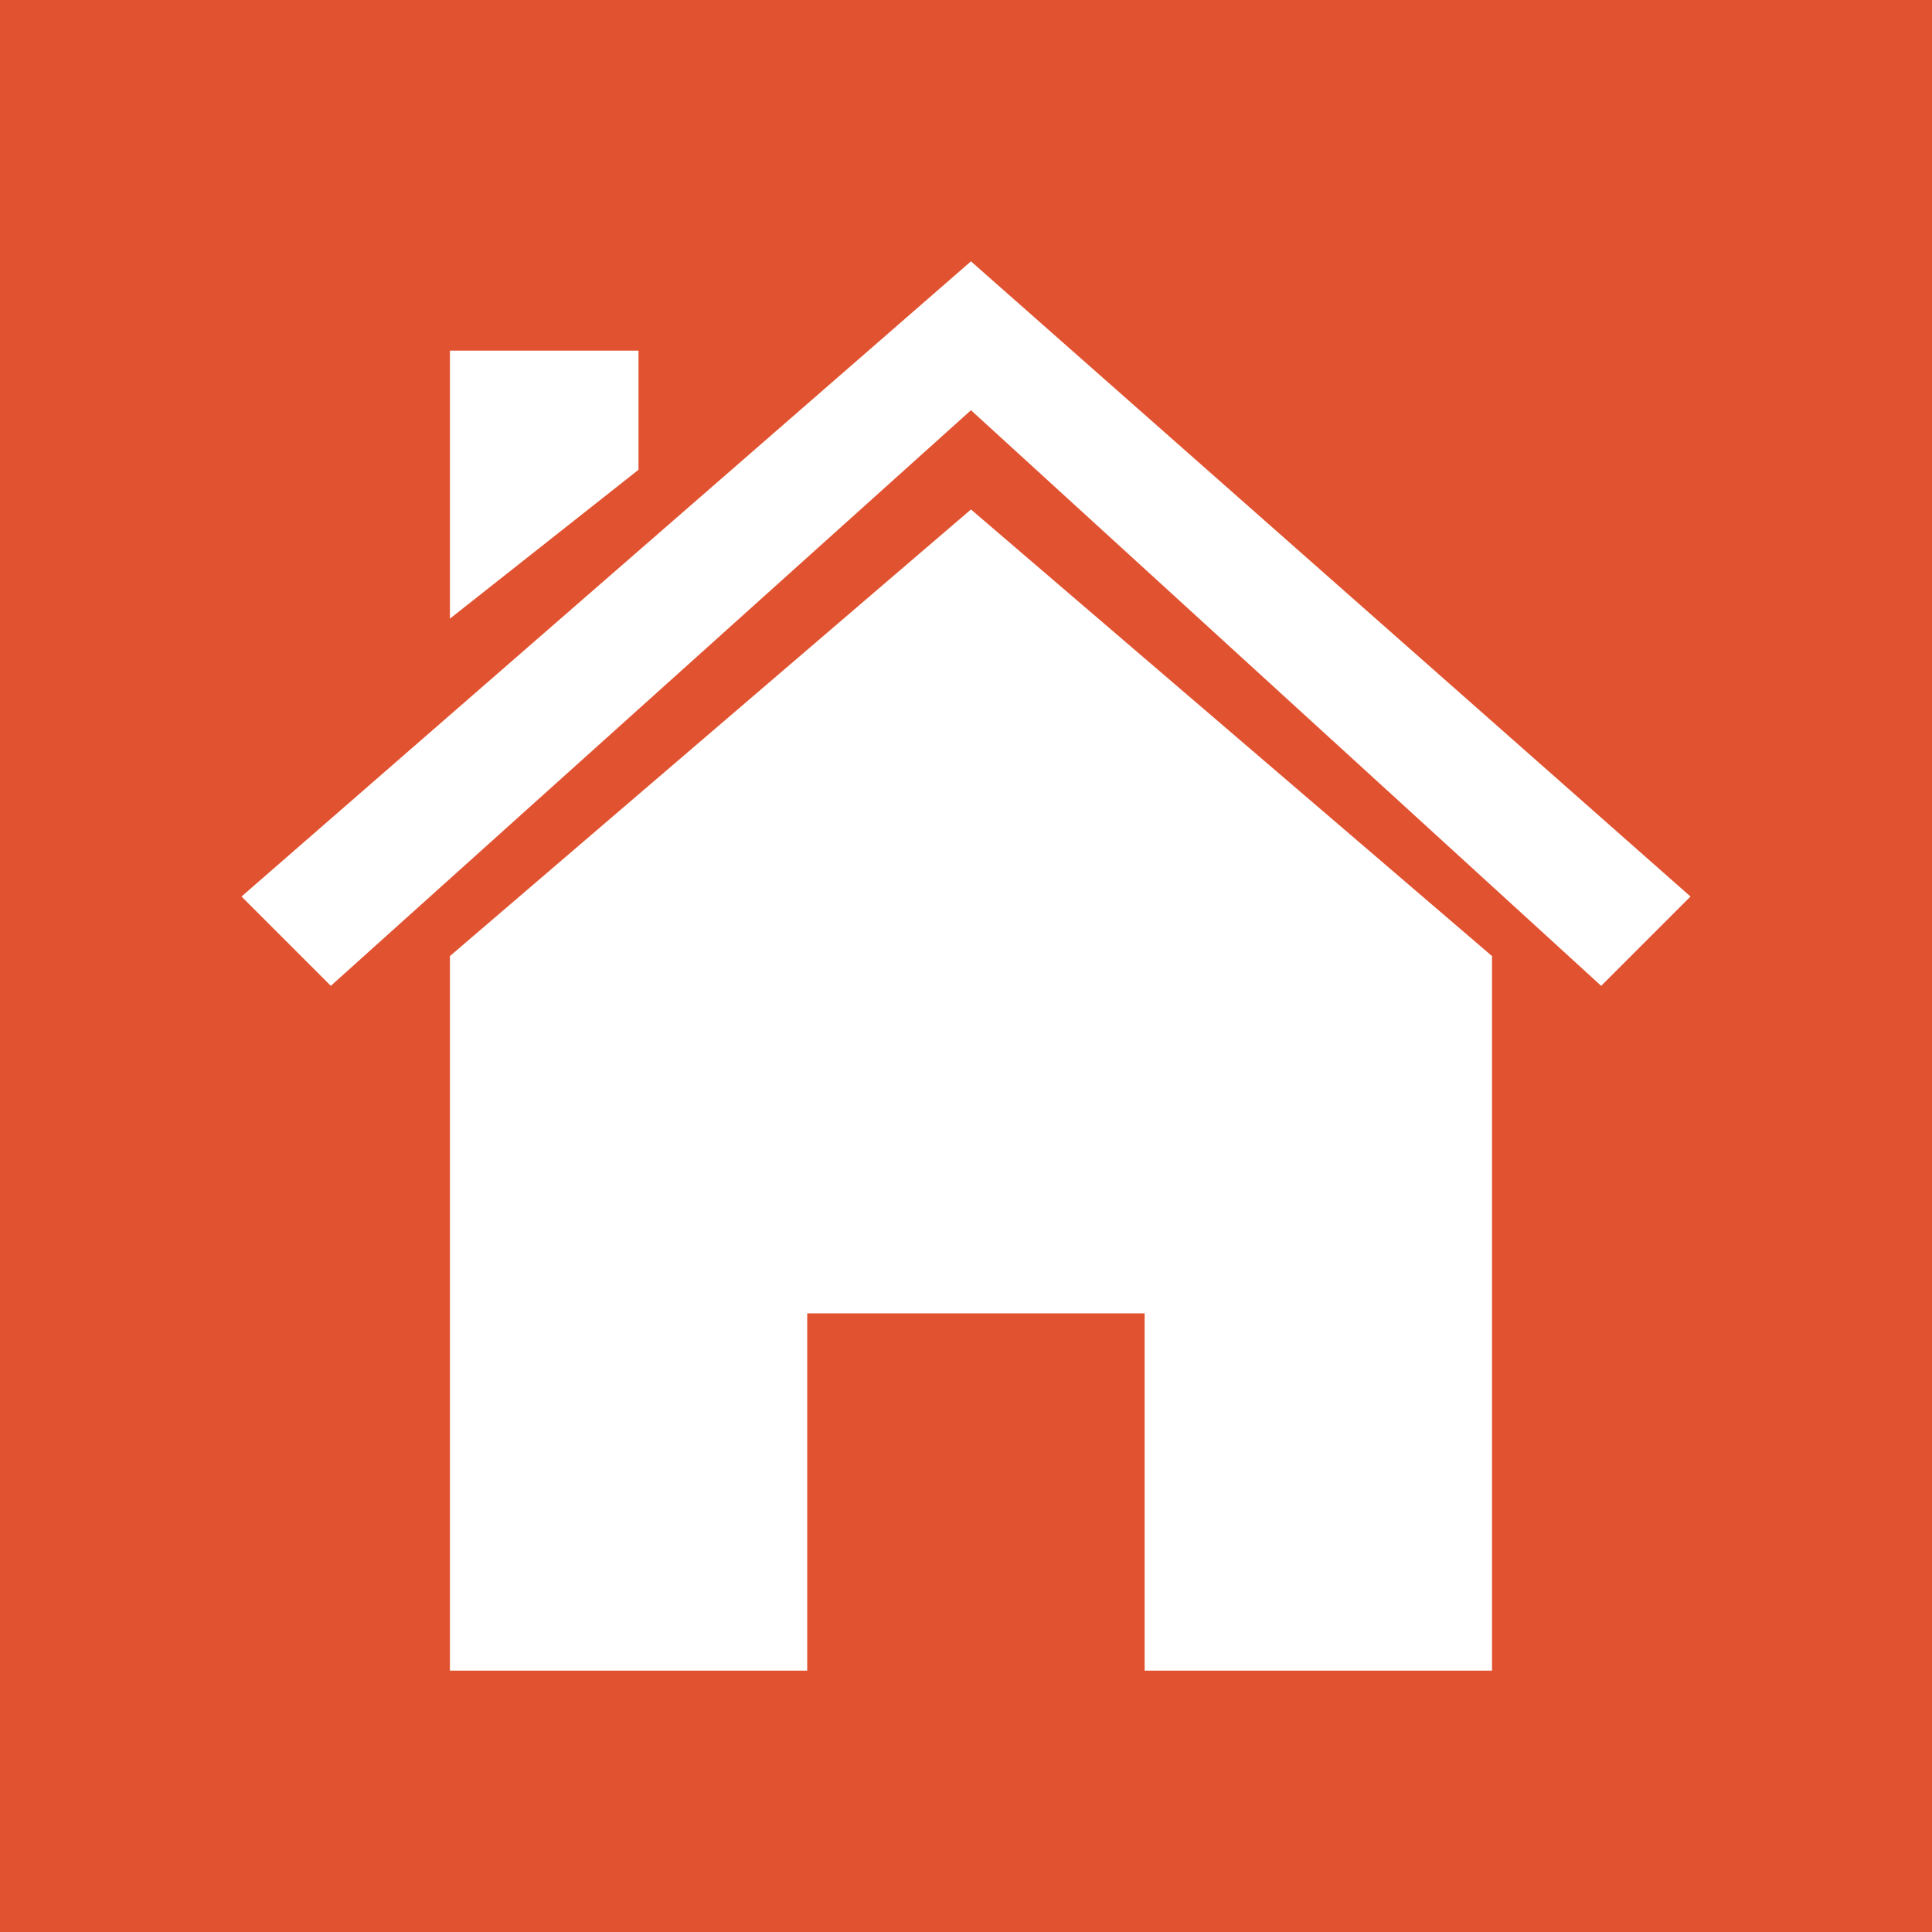 <?xml version="1.0" encoding="utf-8"?>
<!-- Generator: Adobe Illustrator 14.0.0, SVG Export Plug-In . SVG Version: 6.00 Build 43363)  -->
<!DOCTYPE svg PUBLIC "-//W3C//DTD SVG 1.1//EN" "http://www.w3.org/Graphics/SVG/1.1/DTD/svg11.dtd">
<svg version="1.1" xmlns="http://www.w3.org/2000/svg" xmlns:xlink="http://www.w3.org/1999/xlink" x="0px" y="0px" width="400px"
	 height="400px" viewBox="0 0 400 400" enable-background="new 0 0 400 400" xml:space="preserve">
<g id="Home">
	<rect fill="#E15330" width="400" height="400"/>
	<path id="Home_1_" fill-rule="evenodd" clip-rule="evenodd" fill="#FFFFFF" d="M132.192,72.602H93.151v55.48l39.041-30.822V72.602z
		 M93.151,197.945v147.946h73.973v-73.974h69.861v73.974h71.919V197.945l-107.876-92.466L93.151,197.945z M201.028,54.109
		L50,185.616l18.494,18.492L201.028,84.932l130.479,119.177L350,185.616L201.028,54.109z"/>
</g>
<g id="Informationen" display="none">
	<rect display="inline" fill="#FFAF00" width="400" height="400"/>
	<path id="Informationen_1_" display="inline" fill="#FFFFFF" d="M200,50c-82.843,0-150,67.158-150,150c0,82.84,67.157,150,150,150
		s150-67.159,150-150C350,117.158,282.843,50,200,50z M223.4,311.152h-46.939V158.093H223.4V311.152z M199.93,141.52
		c-12.962,0-23.469-10.509-23.469-23.47c0-12.962,10.507-23.469,23.469-23.469c12.962,0,23.47,10.507,23.47,23.469
		C223.4,131.011,212.893,141.52,199.93,141.52z"/>
</g>
<g id="News" display="none">
	<rect display="inline" fill="#44CFA8" width="400" height="400"/>
	<path id="News_1_" display="inline" fill-rule="evenodd" clip-rule="evenodd" fill="#FFFFFF" d="M50,50v300h300V50H50z
		 M64.257,64.306h202.015v14.283H64.257V64.306z M64.257,86.75h202.015v14.283H64.257V86.75z M64.257,109.194h202.015v14.283H64.257
		V109.194z M64.257,131.639h202.015v14.283H64.257V131.639z M329.53,339.758H64.257v-14.282H329.53V339.758z M329.53,317.313H64.257
		v-14.282H329.53V317.313z M329.53,294.87H64.257v-14.283H329.53V294.87z M329.53,272.426H64.257v-14.283H329.53V272.426z
		 M329.53,249.981H64.257v-14.282H329.53V249.981z M329.53,213.254H64.257v-14.283H329.53V213.254z M329.53,190.81H64.257v-14.283
		H329.53V190.81z M329.53,168.365H64.257v-14.282H329.53V168.365z M329.53,137.76h-53.055V64.306h53.055V137.76z"/>
</g>
<g id="Zentren" display="none">
	<rect display="inline" fill="#5725AA" width="400" height="400"/>
	<path id="Zentren_1_" display="inline" fill-rule="evenodd" clip-rule="evenodd" fill="#FFFFFF" d="M241.888,131.649V50h-83.477
		v81.649H50V350h300V131.649H241.888z M172.621,80.653h18.353V62.294h18.352v18.358h18.353v18.359h-18.353v18.358h-18.352V99.012
		h-18.353V80.653z M193.013,254.04v-22.439h16.312v22.439H193.013z M209.325,260.159v22.438h-16.312v-22.438H209.325z
		 M193.013,225.481v-22.438h16.312v22.438H193.013z M193.013,196.924v-22.438h16.312v22.438H193.013z M193.013,168.366v-22.438
		h16.312v22.438H193.013z M170.582,145.928h16.313v22.438h-16.313V145.928z M170.582,174.485h16.313v22.438h-16.313V174.485z
		 M170.582,203.043h16.313v22.438h-16.313V203.043z M170.582,231.601h16.313v22.439h-16.313V231.601z M170.582,260.159h16.313
		v22.438h-16.313V260.159z M74.744,339.713H58.431v-22.438h16.313V339.713z M74.744,311.155H58.431v-22.438h16.313V311.155z
		 M74.744,282.598H58.431v-22.438h16.313V282.598z M74.744,254.04H58.431v-22.439h16.313V254.04z M74.744,225.481H58.431v-22.438
		h16.313V225.481z M74.744,196.924H58.431v-22.438h16.313V196.924z M74.744,168.366H58.431v-22.438h16.313V168.366z M97.174,339.713
		H80.861v-22.438h16.313V339.713z M97.174,311.155H80.861v-22.438h16.313V311.155z M97.174,282.598H80.861v-22.438h16.313V282.598z
		 M97.174,254.04H80.861v-22.439h16.313V254.04z M97.174,225.481H80.861v-22.438h16.313V225.481z M97.174,196.924H80.861v-22.438
		h16.313V196.924z M97.174,168.366H80.861v-22.438h16.313V168.366z M119.604,339.713h-16.313v-22.438h16.313V339.713z
		 M119.604,311.155h-16.313v-22.438h16.313V311.155z M119.604,282.598h-16.313v-22.438h16.313V282.598z M119.604,254.04h-16.313
		v-22.439h16.313V254.04z M119.604,225.481h-16.313v-22.438h16.313V225.481z M119.604,196.924h-16.313v-22.438h16.313V196.924z
		 M119.604,168.366h-16.313v-22.438h16.313V168.366z M142.035,339.713h-16.313v-22.438h16.313V339.713z M142.035,311.155h-16.313
		v-22.438h16.313V311.155z M142.035,282.598h-16.313v-22.438h16.313V282.598z M142.035,254.04h-16.313v-22.439h16.313V254.04z
		 M142.035,225.481h-16.313v-22.438h16.313V225.481z M142.035,196.924h-16.313v-22.438h16.313V196.924z M142.035,168.366h-16.313
		v-22.438h16.313V168.366z M164.465,282.598h-16.312v-22.438h16.312V282.598z M164.465,254.04h-16.312v-22.439h16.312V254.04z
		 M164.465,225.481h-16.312v-22.438h16.312V225.481z M164.465,196.924h-16.312v-22.438h16.312V196.924z M164.465,168.366h-16.312
		v-22.438h16.312V168.366z M229.717,349.928h-59.135v-55.091h59.135V349.928z M231.756,282.598h-16.313v-22.438h16.313V282.598z
		 M231.756,254.04h-16.313v-22.439h16.313V254.04z M231.756,225.481h-16.313v-22.438h16.313V225.481z M231.756,196.924h-16.313
		v-22.438h16.313V196.924z M231.756,168.366h-16.313v-22.438h16.313V168.366z M254.186,282.598h-16.312v-22.438h16.312V282.598z
		 M254.186,254.04h-16.312v-22.439h16.312V254.04z M254.186,225.481h-16.312v-22.438h16.312V225.481z M254.186,196.924h-16.312
		v-22.438h16.312V196.924z M254.186,168.366h-16.312v-22.438h16.312V168.366z M276.616,339.713h-16.313v-22.438h16.313V339.713z
		 M276.616,311.155h-16.313v-22.438h16.313V311.155z M276.616,282.598h-16.313v-22.438h16.313V282.598z M276.616,254.04h-16.313
		v-22.439h16.313V254.04z M276.616,225.481h-16.313v-22.438h16.313V225.481z M276.616,196.924h-16.313v-22.438h16.313V196.924z
		 M276.616,168.366h-16.313v-22.438h16.313V168.366z M299.046,339.713h-16.312v-22.438h16.312V339.713z M299.046,311.155h-16.312
		v-22.438h16.312V311.155z M299.046,282.598h-16.312v-22.438h16.312V282.598z M299.046,254.04h-16.312v-22.439h16.312V254.04z
		 M299.046,225.481h-16.312v-22.438h16.312V225.481z M299.046,196.924h-16.312v-22.438h16.312V196.924z M299.046,168.366h-16.312
		v-22.438h16.312V168.366z M321.477,339.713h-16.313v-22.438h16.313V339.713z M321.477,311.155h-16.313v-22.438h16.313V311.155z
		 M321.477,282.598h-16.313v-22.438h16.313V282.598z M321.477,254.04h-16.313v-22.439h16.313V254.04z M321.477,225.481h-16.313
		v-22.438h16.313V225.481z M321.477,196.924h-16.313v-22.438h16.313V196.924z M321.477,168.366h-16.313v-22.438h16.313V168.366z
		 M343.906,339.713h-16.312v-22.438h16.312V339.713z M343.906,311.155h-16.312v-22.438h16.312V311.155z M343.906,282.598h-16.312
		v-22.438h16.312V282.598z M343.906,254.04h-16.312v-22.439h16.312V254.04z M343.906,225.481h-16.312v-22.438h16.312V225.481z
		 M343.906,196.924h-16.312v-22.438h16.312V196.924z M343.906,168.366h-16.312v-22.438h16.312V168.366z"/>
</g>
<g id="Analyse" display="none">
	<rect display="inline" fill="#71BA2B" width="400" height="400"/>
	<path display="inline" fill-rule="evenodd" clip-rule="evenodd" fill="#FFFFFF" d="M329.587,79.591H70.413
		C59.133,79.591,50,88.727,50,99.998v159.186c0,11.264,9.133,20.414,20.413,20.414h83.666v20.398l-18.358,10.207v10.205H264.28
		v-10.205l-18.358-10.207v-20.398h83.665c11.279,0,20.413-9.15,20.413-20.414V99.998C350,88.727,340.866,79.591,329.587,79.591z
		 M333.67,263.268H66.33V95.916h267.34V263.268z"/>
	<path display="inline" fill-rule="evenodd" clip-rule="evenodd" fill="#FFFFFF" d="M166.326,234.689h22.453v-28.566h-22.453
		V234.689z M137.762,234.689h22.44v-89.791h-22.44V234.689z M109.184,234.689h22.454v-59.178h-22.454V234.689z M80.606,234.689
		h22.454V128.569H80.606V234.689z M311.391,132.856l-17.037,34.31l-24.098-9.978l-6.979,29.274l-29.534-11.042l-14.765,48.976
		l16.34,0.166l9.247-31.236l29.558,11.053l7.503-28.244l20.865,7.898l22.015-46.228L311.391,132.856z"/>
</g>
<g id="Scientific" display="none">
	<rect display="inline" fill="#4A86ED" width="400" height="400"/>
	<path id="Scientific_1_" display="inline" fill-rule="evenodd" clip-rule="evenodd" fill="#FFFFFF" d="M290.438,200
		c43.859,30.75,66.434,60.375,56.635,75.372c-9.37,15.376-50.24,11.63-102.627-7.123C236.78,317.373,219.755,350,199.743,350
		c-20.026,0-37.051-31.869-45.147-81.373c-51.942,18.375-92.397,22.121-102.195,6.745c-9.798-14.996,12.776-44.249,57.491-75.372
		c-44.715-30.75-67.705-60.002-57.491-74.628c9.798-15.371,50.253-12.373,102.195,6.002C162.692,82.622,179.716,50,199.743,50
		c20.012,0,37.038,32.999,45.134,81.375c51.956-18.002,92.826-21.374,103.053-6.002C357.3,140.748,334.298,169.627,290.438,200z
		 M115.428,196.253c10.645-6.753,21.716-14.256,34.489-21.379c0.845-13.875,1.704-26.624,4.252-37.875
		c-48.539-16.873-86.434-21.377-94.96-8.251C50.698,141.497,73.686,168.123,115.428,196.253z M153.751,263.002
		c-2.13-11.626-3.403-24.376-3.834-38.254c-12.773-6.745-24.275-13.498-34.489-21c-41.742,28.874-64.73,54.752-56.219,67.875
		C67.305,284.751,105.2,280.249,153.751,263.002z M149.06,181.998c-10.642,6.005-20.013,12.377-28.526,18.003
		c8.942,5.996,18.74,11.998,28.526,17.624c-0.428-5.247-0.428-11.628-0.428-17.624C148.632,193.999,148.632,188.002,149.06,181.998z
		 M156.729,178.25c-0.86,7.124-0.86,14.626-0.86,21.75c0,7.875,0,15.375,1.288,22.123c6.809,4.125,14.049,7.879,21.286,11.626
		c7.24,3.38,14.477,7.124,21.3,10.129c7.239-3.375,14.478-6.749,22.132-10.499c6.822-3.754,14.062-7.131,20.87-11.629
		c0-6.375,0.857-13.875,0.857-21.75c0-7.875,0-14.999-0.857-21.75c-6.809-3.749-13.201-7.124-20.87-11.25
		c-7.654-3.755-14.894-7.124-21.718-10.5c-7.237,2.999-14.474,6.375-21.714,10.122C170.776,170.378,162.692,174.874,156.729,178.25z
		 M192.504,152.746c-11.072-5.247-21.729-9.743-31.942-13.12c-1.704,9-2.56,19.874-3.405,30.752
		c5.106-3.006,11.502-6.004,17.452-9.379C180.146,158,186.111,155.001,192.504,152.746z M157.584,229.625
		c0,11.248,1.273,21.377,2.978,30.751c10.214-3.375,20.87-7.873,31.942-13.128c-6.394-2.247-12.358-5.247-17.896-8.248
		C168.659,236.001,162.263,233.001,157.584,229.625z M238.065,266.38c-12.773-4.506-25.133-9.379-38.323-16.128
		c-13.204,6.749-26.407,11.622-38.751,16.128c7.236,46.495,21.714,77.25,38.751,77.25
		C216.768,343.63,231.243,313.625,238.065,266.38z M161.406,133.251c12.79,4.875,25.563,9.751,38.751,15.748
		c13.206-5.996,26.41-10.873,38.327-15.375c-6.811-46.127-21.287-77.25-38.741-77.25C183.133,56.375,168.659,86.748,161.406,133.251
		z M199.743,184.625c9.787,0,17.454,6.751,17.454,15.375s-7.667,15.375-17.454,15.375c-9.798,0-17.467-6.751-17.467-15.375
		S189.945,184.625,199.743,184.625z M206.981,247.248c11.074,5.255,21.716,9.753,31.931,13.128c1.701-9,2.989-19.873,3.405-30.751
		c-5.107,3.376-11.074,6.376-17.025,9.375C219.327,242.001,212.933,245.001,206.981,247.248z M242.317,170.378
		c-0.416-10.879-1.274-21.379-3.405-30.752c-10.215,4.125-20.442,8.251-31.087,13.12c5.537,2.255,11.93,5.253,17.467,8.253
		C231.673,164.001,237.64,167.372,242.317,170.378z M245.721,136.999c2.132,11.628,3.419,23.628,3.835,37.503
		c12.773,7.126,24.275,14.25,34.92,21.752c41.74-28.13,65.588-54.757,57.062-67.876
		C332.597,114.872,294.701,119.747,245.721,136.999z M284.476,203.748c-10.645,7.502-22.146,14.627-34.92,21.752
		c-0.416,13.5-1.703,25.876-3.835,36.752c49.824,18.375,87.304,23.248,95.816,10.124
		C350.063,258.874,327.06,232.622,284.476,203.748z M250.414,218.003c9.796-6.005,19.584-11.628,28.524-18.002
		c-8.94-6.002-17.883-11.998-28.524-18.003c0.426,5.626,0.426,11.628,0.426,18.003S250.84,212.377,250.414,218.003z"/>
</g>
<g id="Suchen" display="none">
	<rect display="inline" fill="#BE6F28" width="400" height="400"/>
	<g display="inline">
		<path fill="#FFFFFF" d="M178.14,91.5c43.086,0,78.139,35.053,78.139,78.139c0,43.086-35.053,78.139-78.139,78.139
			c-43.086,0-78.14-35.053-78.14-78.139C100,126.553,135.053,91.5,178.14,91.5 M178.14,66.5C121.177,66.5,75,112.677,75,169.639
			s46.177,103.139,103.14,103.139c56.962,0,103.139-46.177,103.139-103.139S235.102,66.5,178.14,66.5L178.14,66.5z"/>
	</g>
	
		<line display="inline" fill="none" stroke="#FFFFFF" stroke-width="25" stroke-linecap="square" stroke-linejoin="round" x1="236" y1="244.5" x2="325" y2="333.5"/>
</g>
<g id="Kontakt" display="none">
	<rect display="inline" fill="#0079BF" width="400" height="400"/>
	<g display="inline">
		<g>
			<path fill="#FFFFFF" d="M91.846,177.258c13.566-13.212,29.54-23.949,47.208-31.51c7.561-12.569,26.917-23.37,57.748-23.37
				c31.216,0,51,9.586,59.15,21.338c20.254,7.837,38.453,19.796,53.562,34.866c23.792,0.044,40.485-1.196,40.485-6.353
				c0-50.753-67.159-91.893-149.996-91.893C117.158,80.338,50,121.478,50,172.23C50,176.377,65.659,177.336,91.846,177.258z
				 M200.003,88.22c75.693,0,137.055,36.106,137.055,75.402c0,1.009-0.07,2.006-0.148,2.997
				c-3.023-37.909-63.15-72.401-136.906-72.401c-73.761,0-133.892,34.492-136.917,72.401c-0.076-0.99-0.142-1.987-0.142-2.997
				C62.944,124.326,124.308,88.22,200.003,88.22z"/>
		</g>
		<path fill="#FFFFFF" d="M200.004,144.997c-82.846,0-150.004,67.153-150.004,150c0,28.384,300,37.103,300,0
			C350,212.149,282.841,144.997,200.004,144.997z M167.042,292.143c0,3.304-3.891,5.991-8.691,5.991h-21.225
			c-4.802,0-8.697-2.688-8.697-5.991v-14.634c0-3.311,3.896-5.992,8.697-5.992h21.225c4.801,0,8.691,2.682,8.691,5.992V292.143z
			 M167.042,257.333c0,3.317-3.891,5.994-8.691,5.994h-21.225c-4.802,0-8.697-2.677-8.697-5.994v-14.619
			c0-3.311,3.896-5.993,8.697-5.993h21.225c4.801,0,8.691,2.683,8.691,5.993V257.333z M167.042,222.539
			c0,3.305-3.891,5.992-8.691,5.992h-21.225c-4.802,0-8.697-2.688-8.697-5.992v-14.633c0-3.311,3.896-5.992,8.697-5.992h21.225
			c4.801,0,8.691,2.682,8.691,5.992V222.539z M219.305,292.143c0,3.304-3.889,5.991-8.692,5.991h-21.226
			c-4.799,0-8.695-2.688-8.695-5.991v-14.634c0-3.311,3.896-5.992,8.695-5.992h21.226c4.804,0,8.692,2.682,8.692,5.992V292.143z
			 M219.305,257.333c0,3.317-3.889,5.994-8.692,5.994h-21.226c-4.799,0-8.695-2.677-8.695-5.994v-14.619
			c0-3.311,3.896-5.993,8.695-5.993h21.226c4.804,0,8.692,2.683,8.692,5.993V257.333z M219.305,222.539
			c0,3.305-3.889,5.992-8.692,5.992h-21.226c-4.799,0-8.695-2.688-8.695-5.992v-14.633c0-3.311,3.896-5.992,8.695-5.992h21.226
			c4.804,0,8.692,2.682,8.692,5.992V222.539z M271.572,292.143c0,3.304-3.893,5.991-8.696,5.991h-21.229
			c-4.797,0-8.692-2.688-8.692-5.991v-14.634c0-3.311,3.896-5.992,8.692-5.992h21.229c4.804,0,8.696,2.682,8.696,5.992V292.143z
			 M271.572,257.333c0,3.317-3.893,5.994-8.696,5.994h-21.229c-4.797,0-8.692-2.677-8.692-5.994v-14.619
			c0-3.311,3.896-5.993,8.692-5.993h21.229c4.804,0,8.696,2.683,8.696,5.993V257.333z M271.572,222.539
			c0,3.305-3.893,5.992-8.696,5.992h-21.229c-4.797,0-8.692-2.688-8.692-5.992v-14.633c0-3.311,3.896-5.992,8.692-5.992h21.229
			c4.804,0,8.696,2.682,8.696,5.992V222.539z M337.005,292.488c-3.028-73.067-62.012-122.573-135.824-122.573
			c-73.807,0-135.161,49.505-138.188,122.573c-0.078-1.916-0.142-3.838-0.142-5.772c0-75.742,62.586-128.346,138.33-128.346
			c75.75,0,135.971,52.604,135.971,128.346C337.151,288.65,337.087,290.572,337.005,292.488z"/>
	</g>
</g>
<g id="Support" display="none">
	<rect display="inline" fill="#E61B89" width="400" height="400"/>
	<g id="Henkel" display="inline">
		<path fill="#FFFFFF" d="M199.978,62.377c-74.862,0-135.55,60.688-135.55,135.55h11.886c0-68.292,55.371-123.663,123.665-123.663
			c68.295,0,123.664,55.371,123.664,123.663h11.887C335.528,123.064,274.841,62.377,199.978,62.377z"/>
	</g>
	<path id="Kopf" display="inline" fill="#FFFFFF" d="M308.182,193.214c0,58.811-47.681,106.49-106.488,106.49
		c-58.812,0-106.489-47.68-106.489-106.49c0-58.809,47.677-106.488,106.489-106.488C260.501,86.726,308.182,134.405,308.182,193.214
		z"/>
	<path id="Ohrmuschel" display="inline" fill="#FFFFFF" d="M84.351,154.397C65.38,154.397,50,176.905,50,204.666
		c0,27.764,15.38,50.272,34.351,50.272V154.397z"/>
	<path id="Ohrmuschel_1_" display="inline" fill="#FFFFFF" d="M315.648,154.397c18.972,0,34.352,22.508,34.352,50.269
		c0,27.764-15.38,50.272-34.352,50.272V154.397z"/>
	<g display="inline">
		<path fill="#FFFFFF" d="M325.932,197.491c0,68.293-55.371,123.664-123.664,123.664c-0.962,0-1.909-0.053-2.864-0.072v11.888
			c0.956,0.02,1.902,0.07,2.864,0.07c74.863,0,135.551-60.689,135.551-135.55H325.932z"/>
	</g>
	<path display="inline" fill="#FFFFFF" d="M224.969,326.679c0,6.044-4.901,10.944-10.945,10.944H193.9
		c-6.043,0-10.943-4.9-10.943-10.944l0,0c0-6.044,4.9-10.944,10.943-10.944h20.124C220.067,315.734,224.969,320.635,224.969,326.679
		L224.969,326.679z"/>
</g>
<g id="Hilfslinien" display="none">
</g>
</svg>
